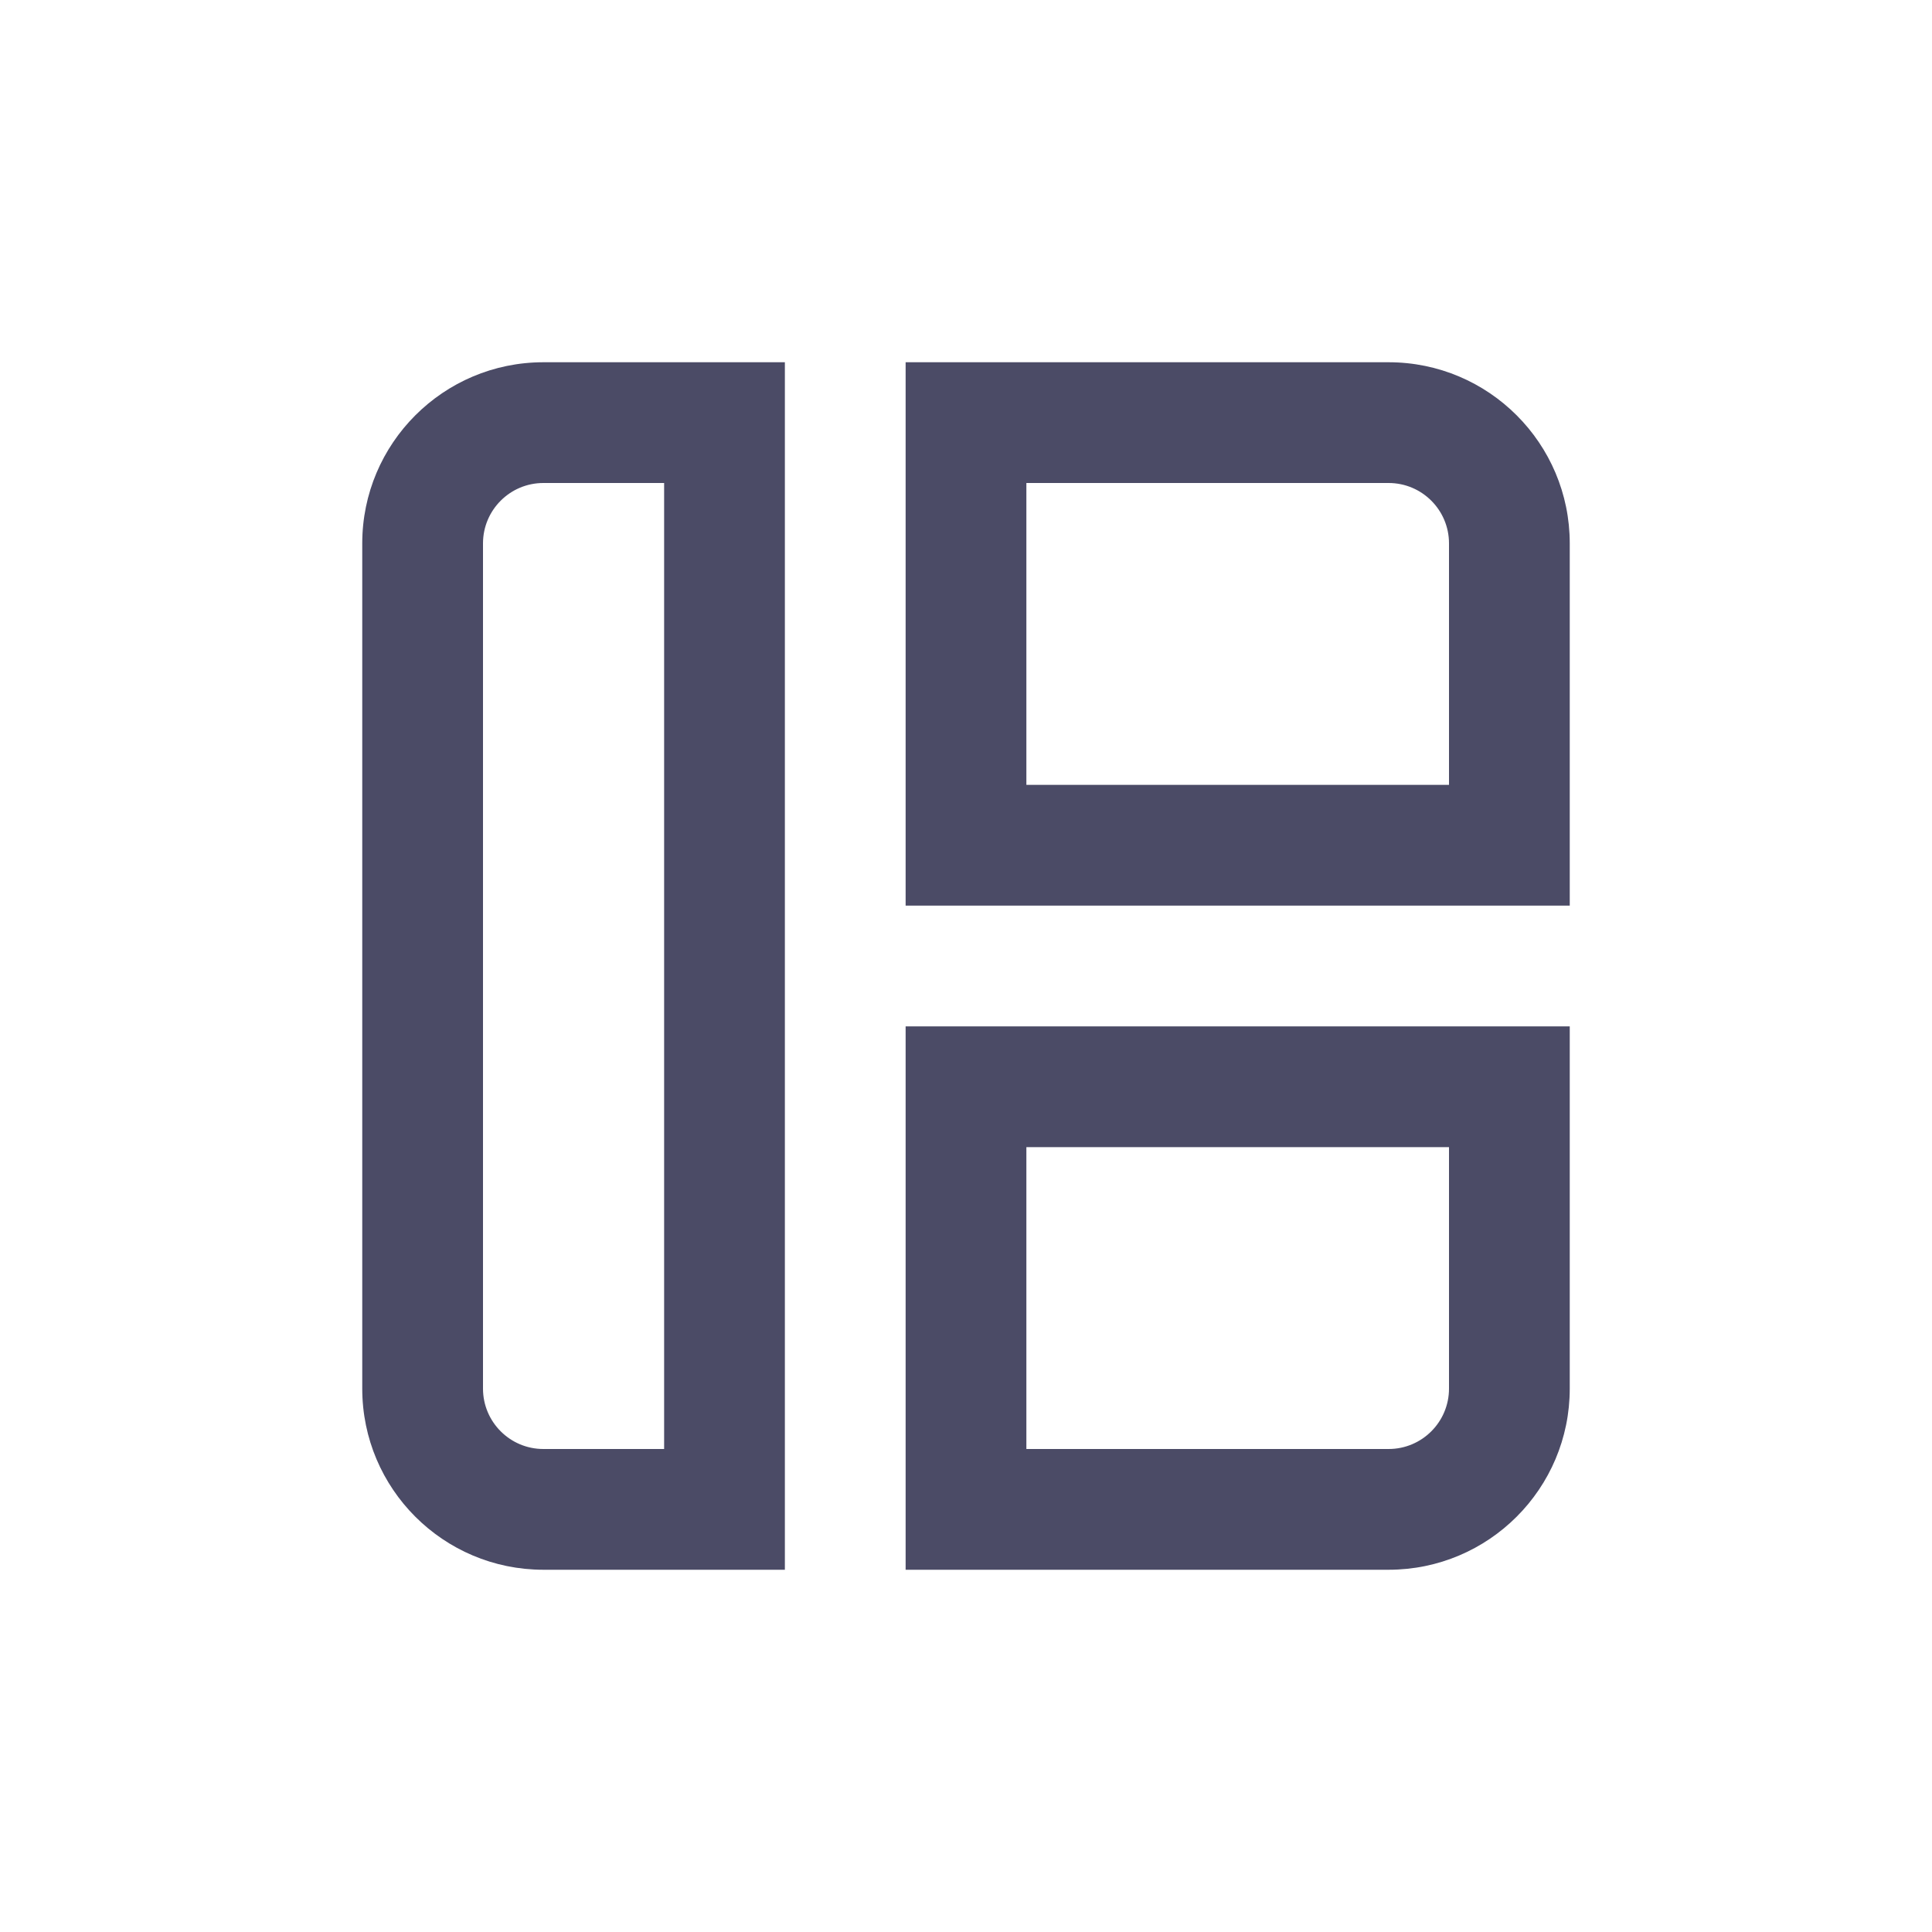 <svg width="16" height="16" viewBox="0 0 16 16" fill="none" xmlns="http://www.w3.org/2000/svg">
    <path fill-rule="evenodd" clip-rule="evenodd" d="M3 4.5C3 3.672 3.672 3 4.5 3H6H6.5V3.5V12.5V13H6H4.5C3.672 13 3 12.329 3 11.5V4.5ZM4.5 4C4.224 4 4 4.224 4 4.5V11.5C4 11.776 4.224 12 4.5 12H5.5V4H4.5ZM7.5 3H8H11.5C12.328 3 13 3.672 13 4.5V7V7.5H12.5H8H7.5V7V3.5V3ZM8.5 4V6.5H12V4.5C12 4.224 11.776 4 11.5 4H8.5ZM8 8.5H7.5V9V12.5V13H8H11.5C12.328 13 13 12.328 13 11.5V9V8.5H12.5H8ZM8.5 12V9.5H12V11.5C12 11.776 11.776 12 11.5 12H8.5Z" fill="#4B4B66"/>
</svg>
